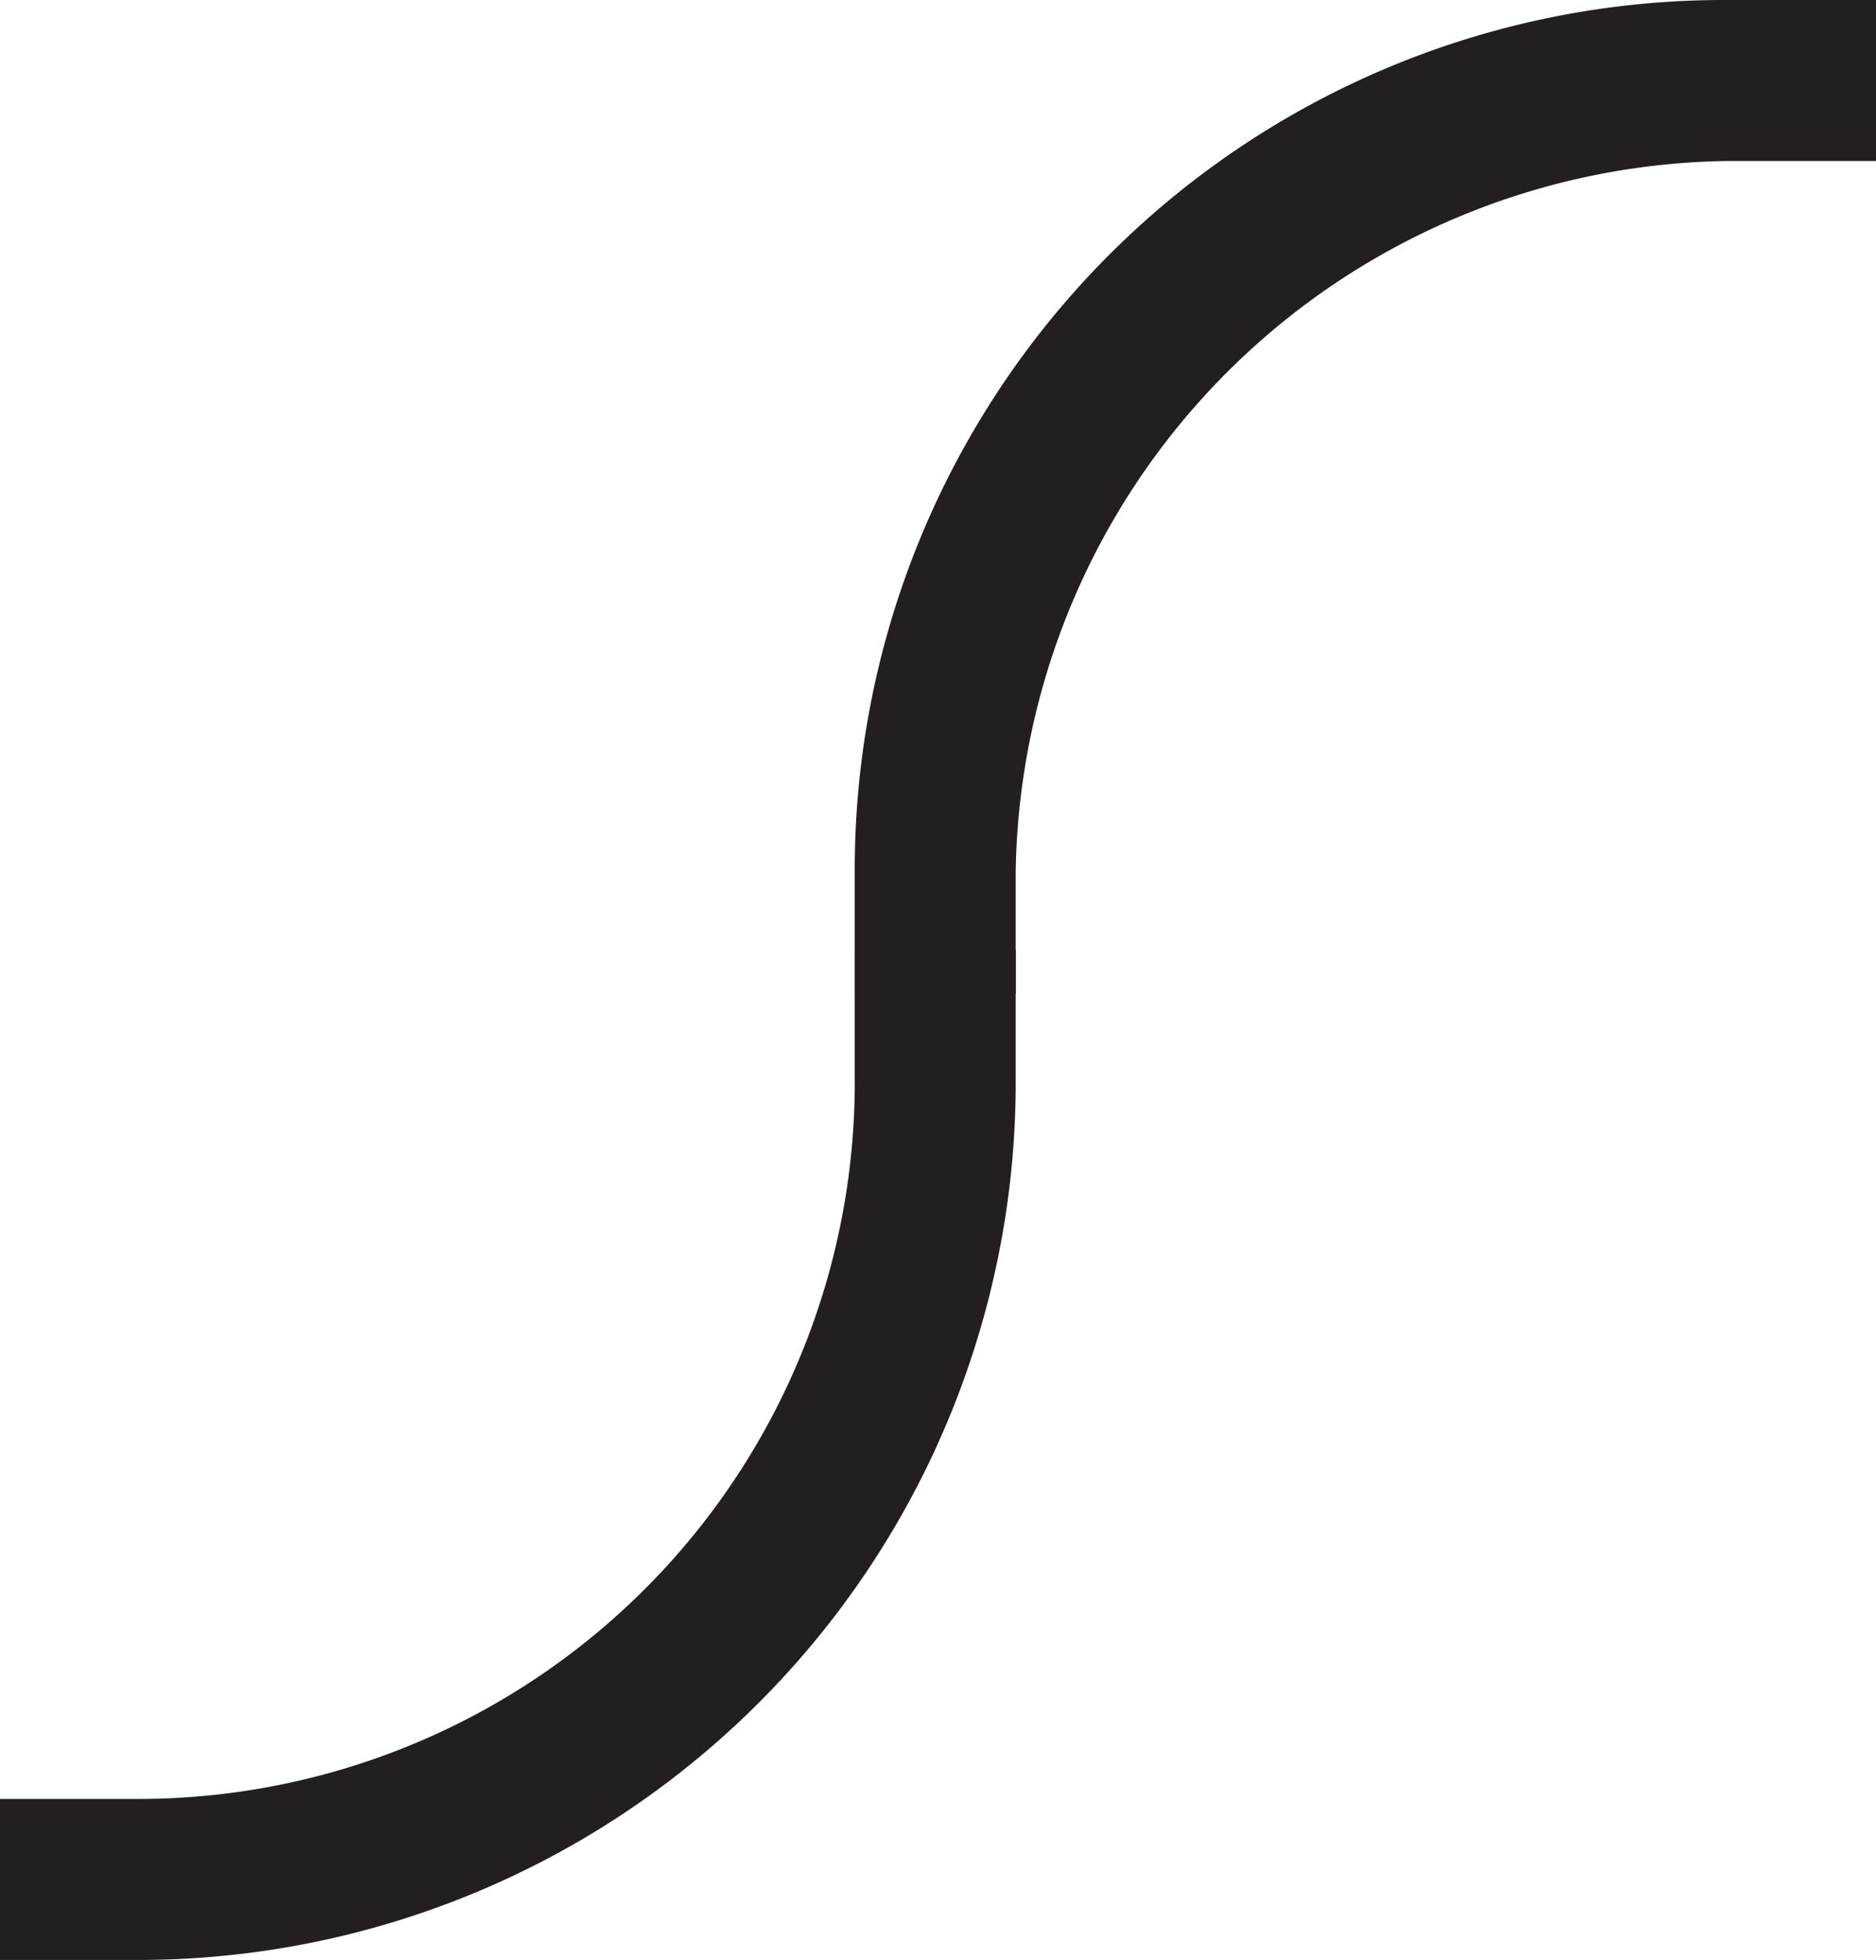 <svg xmlns="http://www.w3.org/2000/svg" viewBox="0 0 33.8 35.3"><defs><style>.cls-1{fill:#231f20;}</style></defs><title>Datový zdroj 3</title><g id="Vrstva_2" data-name="Vrstva 2"><g id="Layer_1" data-name="Layer 1"><path class="cls-1" d="M2.5,35.3H0V32.4H2.5A12.91,12.91,0,0,0,15.4,19.6V17.1h2.9v2.5A15.81,15.81,0,0,1,2.5,35.3Z"/><path class="cls-1" d="M18.2,17.9H15.4V15.7A15.66,15.66,0,0,1,31.1,0h2.7V2.9H31.1A13,13,0,0,0,18.3,15.7v2.2Z"/></g></g></svg>